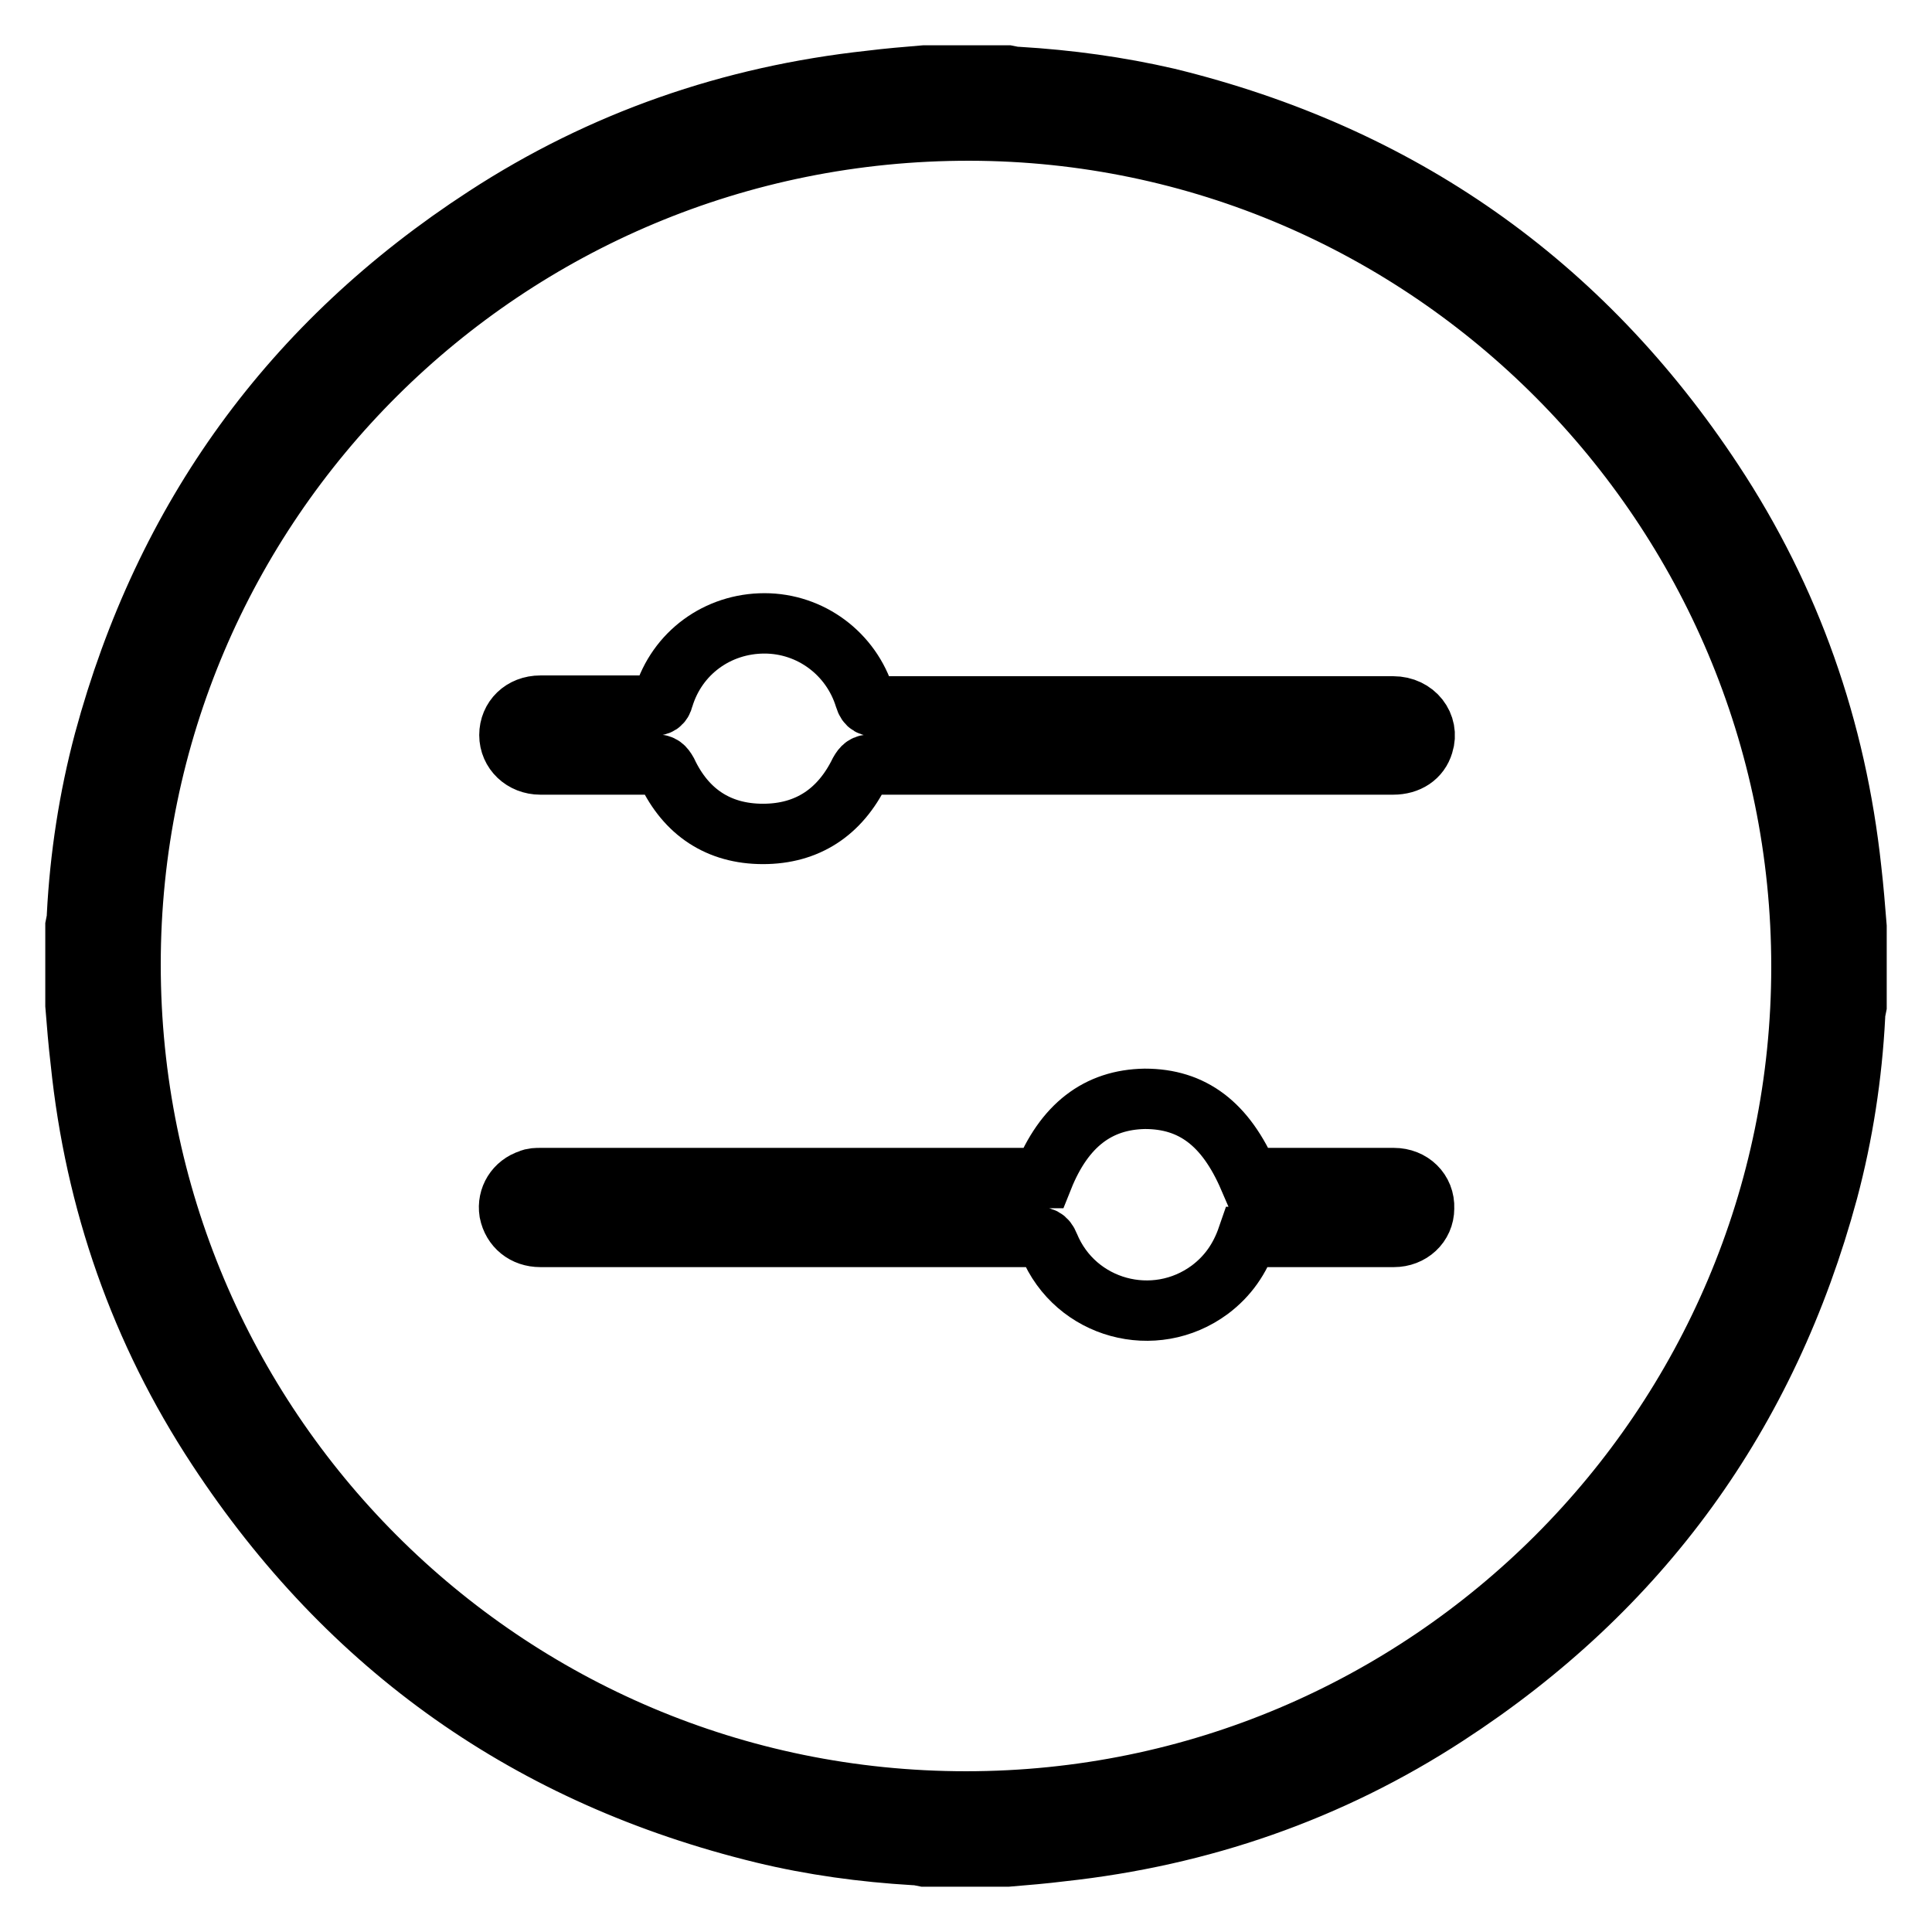 <?xml version="1.0" encoding="utf-8"?>
<!-- Svg Vector Icons : http://www.onlinewebfonts.com/icon -->
<!DOCTYPE svg PUBLIC "-//W3C//DTD SVG 1.1//EN" "http://www.w3.org/Graphics/SVG/1.1/DTD/svg11.dtd">
<svg version="1.1" xmlns="http://www.w3.org/2000/svg" xmlns:xlink="http://www.w3.org/1999/xlink" x="0px" y="0px" viewBox="0 0 256 256" enable-background="new 0 0 256 256" xml:space="preserve">
<g> <path stroke-width="8" fill-opacity="0" stroke="#000000"  d="M246,122.8v10.5c-0.1,0.5-0.2,0.9-0.2,1.4c-0.4,7.8-1.6,15.6-3.6,23.1c-8,29.6-24.8,52.8-50.5,69.5 c-15.5,10.1-32.6,16-51,18c-2.4,0.3-4.8,0.5-7.2,0.7h-11c-0.5-0.1-0.9-0.2-1.4-0.2c-6.7-0.4-13.4-1.3-20-2.9 c-30.8-7.5-54.9-24.5-72.3-51c-10.2-15.5-16.2-32.7-18.1-51.2c-0.3-2.5-0.5-5-0.7-7.5v-10.5c0.1-0.5,0.2-0.9,0.2-1.4 c0.4-7.8,1.6-15.6,3.6-23.1c8-29.6,24.8-52.8,50.5-69.5c15.5-10.1,32.6-16,51-18c2.4-0.3,4.8-0.5,7.2-0.7h11 c0.5,0.1,0.9,0.2,1.4,0.2c6.7,0.4,13.3,1.3,19.8,2.8c30.7,7.5,54.9,24.4,72.3,50.8c10.3,15.6,16.3,32.8,18.3,51.4 C245.6,117.8,245.8,120.3,246,122.8z M238.7,128.1c0-61-49.5-110.7-110.2-110.8C67,17.2,17.3,66.7,17.3,127.8 c0,61.3,49.5,110.9,110.7,110.9C189.1,238.7,238.7,189.1,238.7,128.1z"/> <path stroke-width="8" fill-opacity="0" stroke="#000000"  d="M150.1,101.3c-11.5,0-23.1,0-34.6,0c-0.9,0-1.2,0.3-1.6,1c-2.6,5.3-6.9,8.2-12.8,8.2 c-5.9,0-10.2-2.9-12.7-8.2c-0.4-0.7-0.7-1-1.5-1c-5.1,0-10.2,0-15.3,0c-2.3,0-4.1-1.7-4.1-3.9c0-2.2,1.7-3.9,4.1-3.9 c5,0,9.9,0,14.9,0c0.8,0,1.2-0.2,1.4-1c1.8-6,7.2-9.9,13.4-9.9c6.1,0,11.5,4,13.3,9.9c0.3,1,0.8,1.1,1.6,1.1c22.8,0,45.6,0,68.4,0 c2.9,0,4.8,2.5,4,5c-0.5,1.7-2,2.7-4,2.7C173.1,101.3,161.6,101.3,150.1,101.3z M138.2,156.1c2.8-7,7.3-10.4,13.5-10.5 c6.3,0,10.7,3.3,13.8,10.5h6.7c4.2,0,8.4,0,12.5,0c2.3,0,4.1,1.7,4,4c0,2.2-1.8,3.8-4,3.8c-6,0-12.1,0-18.1,0h-1.3 c-1,2.9-2.6,5.2-5,7c-7.3,5.4-17.8,2.6-21.3-5.9c-0.4-1-0.9-1.1-1.8-1.1c-21.9,0-43.7,0-65.6,0c-2.1,0-3.7-1.3-4.1-3.3 c-0.3-1.9,0.8-3.7,2.7-4.3c0.4-0.2,0.9-0.2,1.4-0.2c21.7,0,43.4,0,65.1,0H138.2z"/></g>
</svg>